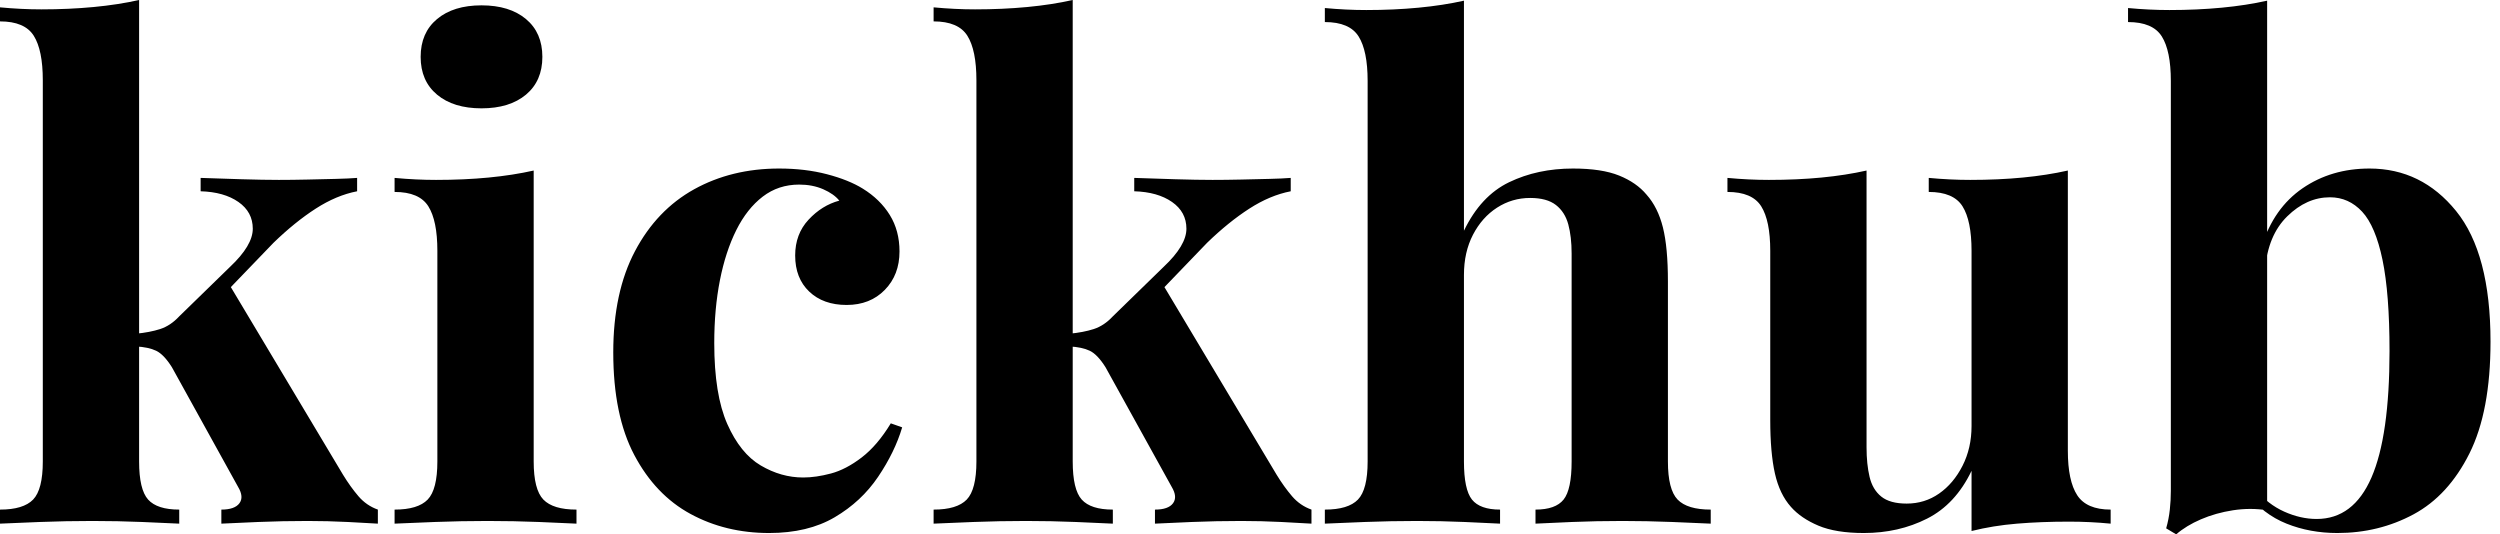 <svg baseProfile="full" height="28" version="1.1" viewBox="0 0 131 28" width="131" xmlns="http://www.w3.org/2000/svg" xmlns:ev="http://www.w3.org/2001/xml-events" xmlns:xlink="http://www.w3.org/1999/xlink"><defs /><g><path d="M7.955 0.0V24.18Q7.955 25.652 8.428 26.178Q8.901 26.703 10.058 26.703V27.439Q9.392 27.404 8.113 27.352Q6.834 27.299 5.502 27.299Q4.135 27.299 2.751 27.352Q1.367 27.404 0.666 27.439V26.703Q1.892 26.703 2.401 26.178Q2.909 25.652 2.909 24.18V4.205Q2.909 2.628 2.436 1.875Q1.962 1.121 0.666 1.121V0.385Q1.787 0.491 2.839 0.491Q4.275 0.491 5.572 0.368Q6.869 0.245 7.955 0.0ZM19.379 9.322V10.023Q18.293 10.233 17.207 10.934Q16.12 11.635 14.999 12.721L12.3 15.524L12.651 14.859L18.643 24.881Q19.029 25.512 19.449 26.003Q19.87 26.493 20.466 26.703V27.439Q19.94 27.404 18.889 27.352Q17.837 27.299 16.786 27.299Q15.489 27.299 14.193 27.352Q12.896 27.404 12.265 27.439V26.703Q12.966 26.703 13.212 26.37Q13.457 26.038 13.141 25.512L9.672 19.239Q9.252 18.573 8.849 18.38Q8.446 18.188 7.78 18.153V17.487Q8.516 17.417 9.059 17.242Q9.602 17.066 10.058 16.576L12.721 13.982Q13.912 12.861 13.912 11.985Q13.912 11.109 13.159 10.583Q12.406 10.058 11.179 10.023V9.322Q12.16 9.357 13.317 9.392Q14.473 9.427 15.279 9.427Q15.98 9.427 16.768 9.409Q17.557 9.392 18.258 9.374Q18.959 9.357 19.379 9.322Z M25.897 0.28Q27.369 0.28 28.228 0.999Q29.086 1.717 29.086 2.979Q29.086 4.24 28.228 4.959Q27.369 5.677 25.897 5.677Q24.426 5.677 23.567 4.959Q22.708 4.24 22.708 2.979Q22.708 1.717 23.567 0.999Q24.426 0.28 25.897 0.28ZM28.631 8.936V24.18Q28.631 25.652 29.139 26.178Q29.647 26.703 30.874 26.703V27.439Q30.243 27.404 28.911 27.352Q27.579 27.299 26.213 27.299Q24.846 27.299 23.444 27.352Q22.043 27.404 21.342 27.439V26.703Q22.568 26.703 23.076 26.178Q23.584 25.652 23.584 24.18V13.141Q23.584 11.564 23.111 10.811Q22.638 10.058 21.342 10.058V9.322Q22.463 9.427 23.514 9.427Q24.986 9.427 26.265 9.304Q27.544 9.181 28.631 8.936Z M41.492 8.831Q42.859 8.831 43.997 9.129Q45.136 9.427 45.872 9.882Q46.783 10.443 47.292 11.267Q47.8 12.09 47.8 13.176Q47.8 14.403 47.029 15.191Q46.258 15.98 45.031 15.98Q43.805 15.98 43.069 15.279Q42.333 14.578 42.333 13.387Q42.333 12.265 43.034 11.512Q43.735 10.758 44.646 10.513Q44.365 10.163 43.805 9.917Q43.244 9.672 42.543 9.672Q41.457 9.672 40.633 10.303Q39.81 10.934 39.249 12.055Q38.688 13.176 38.39 14.683Q38.093 16.19 38.093 17.977Q38.093 20.676 38.776 22.218Q39.459 23.76 40.528 24.39Q41.597 25.021 42.753 25.021Q43.419 25.021 44.208 24.811Q44.996 24.601 45.82 23.97Q46.643 23.339 47.344 22.183L47.94 22.393Q47.554 23.69 46.678 24.986Q45.802 26.283 44.401 27.106Q42.999 27.93 40.966 27.93Q38.688 27.93 36.849 26.931Q35.009 25.932 33.905 23.847Q32.801 21.762 32.801 18.468Q32.801 15.314 33.94 13.159Q35.079 11.004 37.041 9.917Q39.004 8.831 41.492 8.831Z M56.876 0.0V24.18Q56.876 25.652 57.349 26.178Q57.822 26.703 58.979 26.703V27.439Q58.313 27.404 57.034 27.352Q55.755 27.299 54.423 27.299Q53.056 27.299 51.672 27.352Q50.288 27.404 49.587 27.439V26.703Q50.814 26.703 51.322 26.178Q51.83 25.652 51.83 24.18V4.205Q51.83 2.628 51.357 1.875Q50.884 1.121 49.587 1.121V0.385Q50.708 0.491 51.76 0.491Q53.196 0.491 54.493 0.368Q55.79 0.245 56.876 0.0ZM68.3 9.322V10.023Q67.214 10.233 66.128 10.934Q65.041 11.635 63.92 12.721L61.222 15.524L61.572 14.859L67.564 24.881Q67.95 25.512 68.37 26.003Q68.791 26.493 69.387 26.703V27.439Q68.861 27.404 67.81 27.352Q66.758 27.299 65.707 27.299Q64.411 27.299 63.114 27.352Q61.817 27.404 61.186 27.439V26.703Q61.887 26.703 62.133 26.37Q62.378 26.038 62.063 25.512L58.593 19.239Q58.173 18.573 57.77 18.38Q57.367 18.188 56.701 18.153V17.487Q57.437 17.417 57.98 17.242Q58.523 17.066 58.979 16.576L61.642 13.982Q62.834 12.861 62.834 11.985Q62.834 11.109 62.08 10.583Q61.327 10.058 60.1 10.023V9.322Q61.081 9.357 62.238 9.392Q63.394 9.427 64.2 9.427Q64.901 9.427 65.69 9.409Q66.478 9.392 67.179 9.374Q67.88 9.357 68.3 9.322Z M77.377 0.035V12.09Q78.253 10.268 79.742 9.549Q81.232 8.831 83.089 8.831Q84.596 8.831 85.507 9.199Q86.418 9.567 86.944 10.198Q87.539 10.864 87.802 11.915Q88.065 12.966 88.065 14.753V24.18Q88.065 25.652 88.573 26.178Q89.081 26.703 90.308 26.703V27.439Q89.642 27.404 88.293 27.352Q86.944 27.299 85.682 27.299Q84.315 27.299 83.036 27.352Q81.757 27.404 81.126 27.439V26.703Q82.178 26.703 82.598 26.178Q83.019 25.652 83.019 24.18V13.282Q83.019 12.406 82.844 11.757Q82.668 11.109 82.195 10.741Q81.722 10.373 80.846 10.373Q79.9 10.373 79.111 10.881Q78.323 11.389 77.85 12.3Q77.377 13.212 77.377 14.403V24.18Q77.377 25.652 77.797 26.178Q78.218 26.703 79.269 26.703V27.439Q78.638 27.404 77.412 27.352Q76.185 27.299 74.924 27.299Q73.557 27.299 72.173 27.352Q70.788 27.404 70.088 27.439V26.703Q71.314 26.703 71.822 26.178Q72.33 25.652 72.33 24.18V4.24Q72.33 2.663 71.857 1.91Q71.384 1.156 70.088 1.156V0.421Q71.209 0.526 72.26 0.526Q73.697 0.526 74.994 0.403Q76.29 0.28 77.377 0.035Z M109.021 8.936V23.62Q109.021 25.196 109.512 25.95Q110.003 26.703 111.264 26.703V27.439Q110.178 27.334 109.091 27.334Q107.62 27.334 106.358 27.439Q105.096 27.544 103.975 27.825V24.671Q103.134 26.423 101.645 27.176Q100.155 27.93 98.333 27.93Q96.861 27.93 95.95 27.544Q95.039 27.159 94.513 26.563Q93.917 25.897 93.672 24.811Q93.427 23.725 93.427 22.008V13.141Q93.427 11.564 92.954 10.811Q92.481 10.058 91.184 10.058V9.322Q92.305 9.427 93.357 9.427Q94.829 9.427 96.108 9.304Q97.387 9.181 98.473 8.936V23.444Q98.473 24.32 98.631 24.986Q98.788 25.652 99.244 26.02Q99.7 26.388 100.576 26.388Q101.522 26.388 102.275 25.862Q103.029 25.337 103.502 24.408Q103.975 23.479 103.975 22.323V13.141Q103.975 11.564 103.502 10.811Q103.029 10.058 101.732 10.058V9.322Q102.854 9.427 103.905 9.427Q105.377 9.427 106.656 9.304Q107.935 9.181 109.021 8.936Z M124.826 8.831Q127.559 8.831 129.364 11.056Q131.169 13.282 131.169 17.907Q131.169 21.552 130.065 23.76Q128.961 25.967 127.139 26.949Q125.317 27.93 123.144 27.93Q121.707 27.93 120.481 27.439Q119.254 26.949 118.378 25.827L118.869 25.652Q119.499 26.423 120.358 26.809Q121.217 27.194 122.058 27.194Q123.985 27.194 124.931 25.021Q125.877 22.849 125.877 18.398Q125.877 15.384 125.509 13.615Q125.141 11.845 124.441 11.091Q123.74 10.338 122.758 10.338Q121.532 10.338 120.516 11.337Q119.499 12.335 119.359 14.123L119.184 12.896Q119.815 10.899 121.322 9.865Q122.829 8.831 124.826 8.831ZM119.464 0.035V26.738Q118.588 26.598 117.677 26.738Q116.766 26.879 115.995 27.212Q115.224 27.544 114.698 28.0L114.173 27.685Q114.313 27.194 114.365 26.703Q114.418 26.213 114.418 25.722V4.24Q114.418 2.663 113.945 1.91Q113.472 1.156 112.175 1.156V0.421Q113.297 0.526 114.348 0.526Q115.785 0.526 117.081 0.403Q118.378 0.28 119.464 0.035Z " fill="rgb(0,0,0)" transform="translate(-0.666, 0)" /></g></svg>